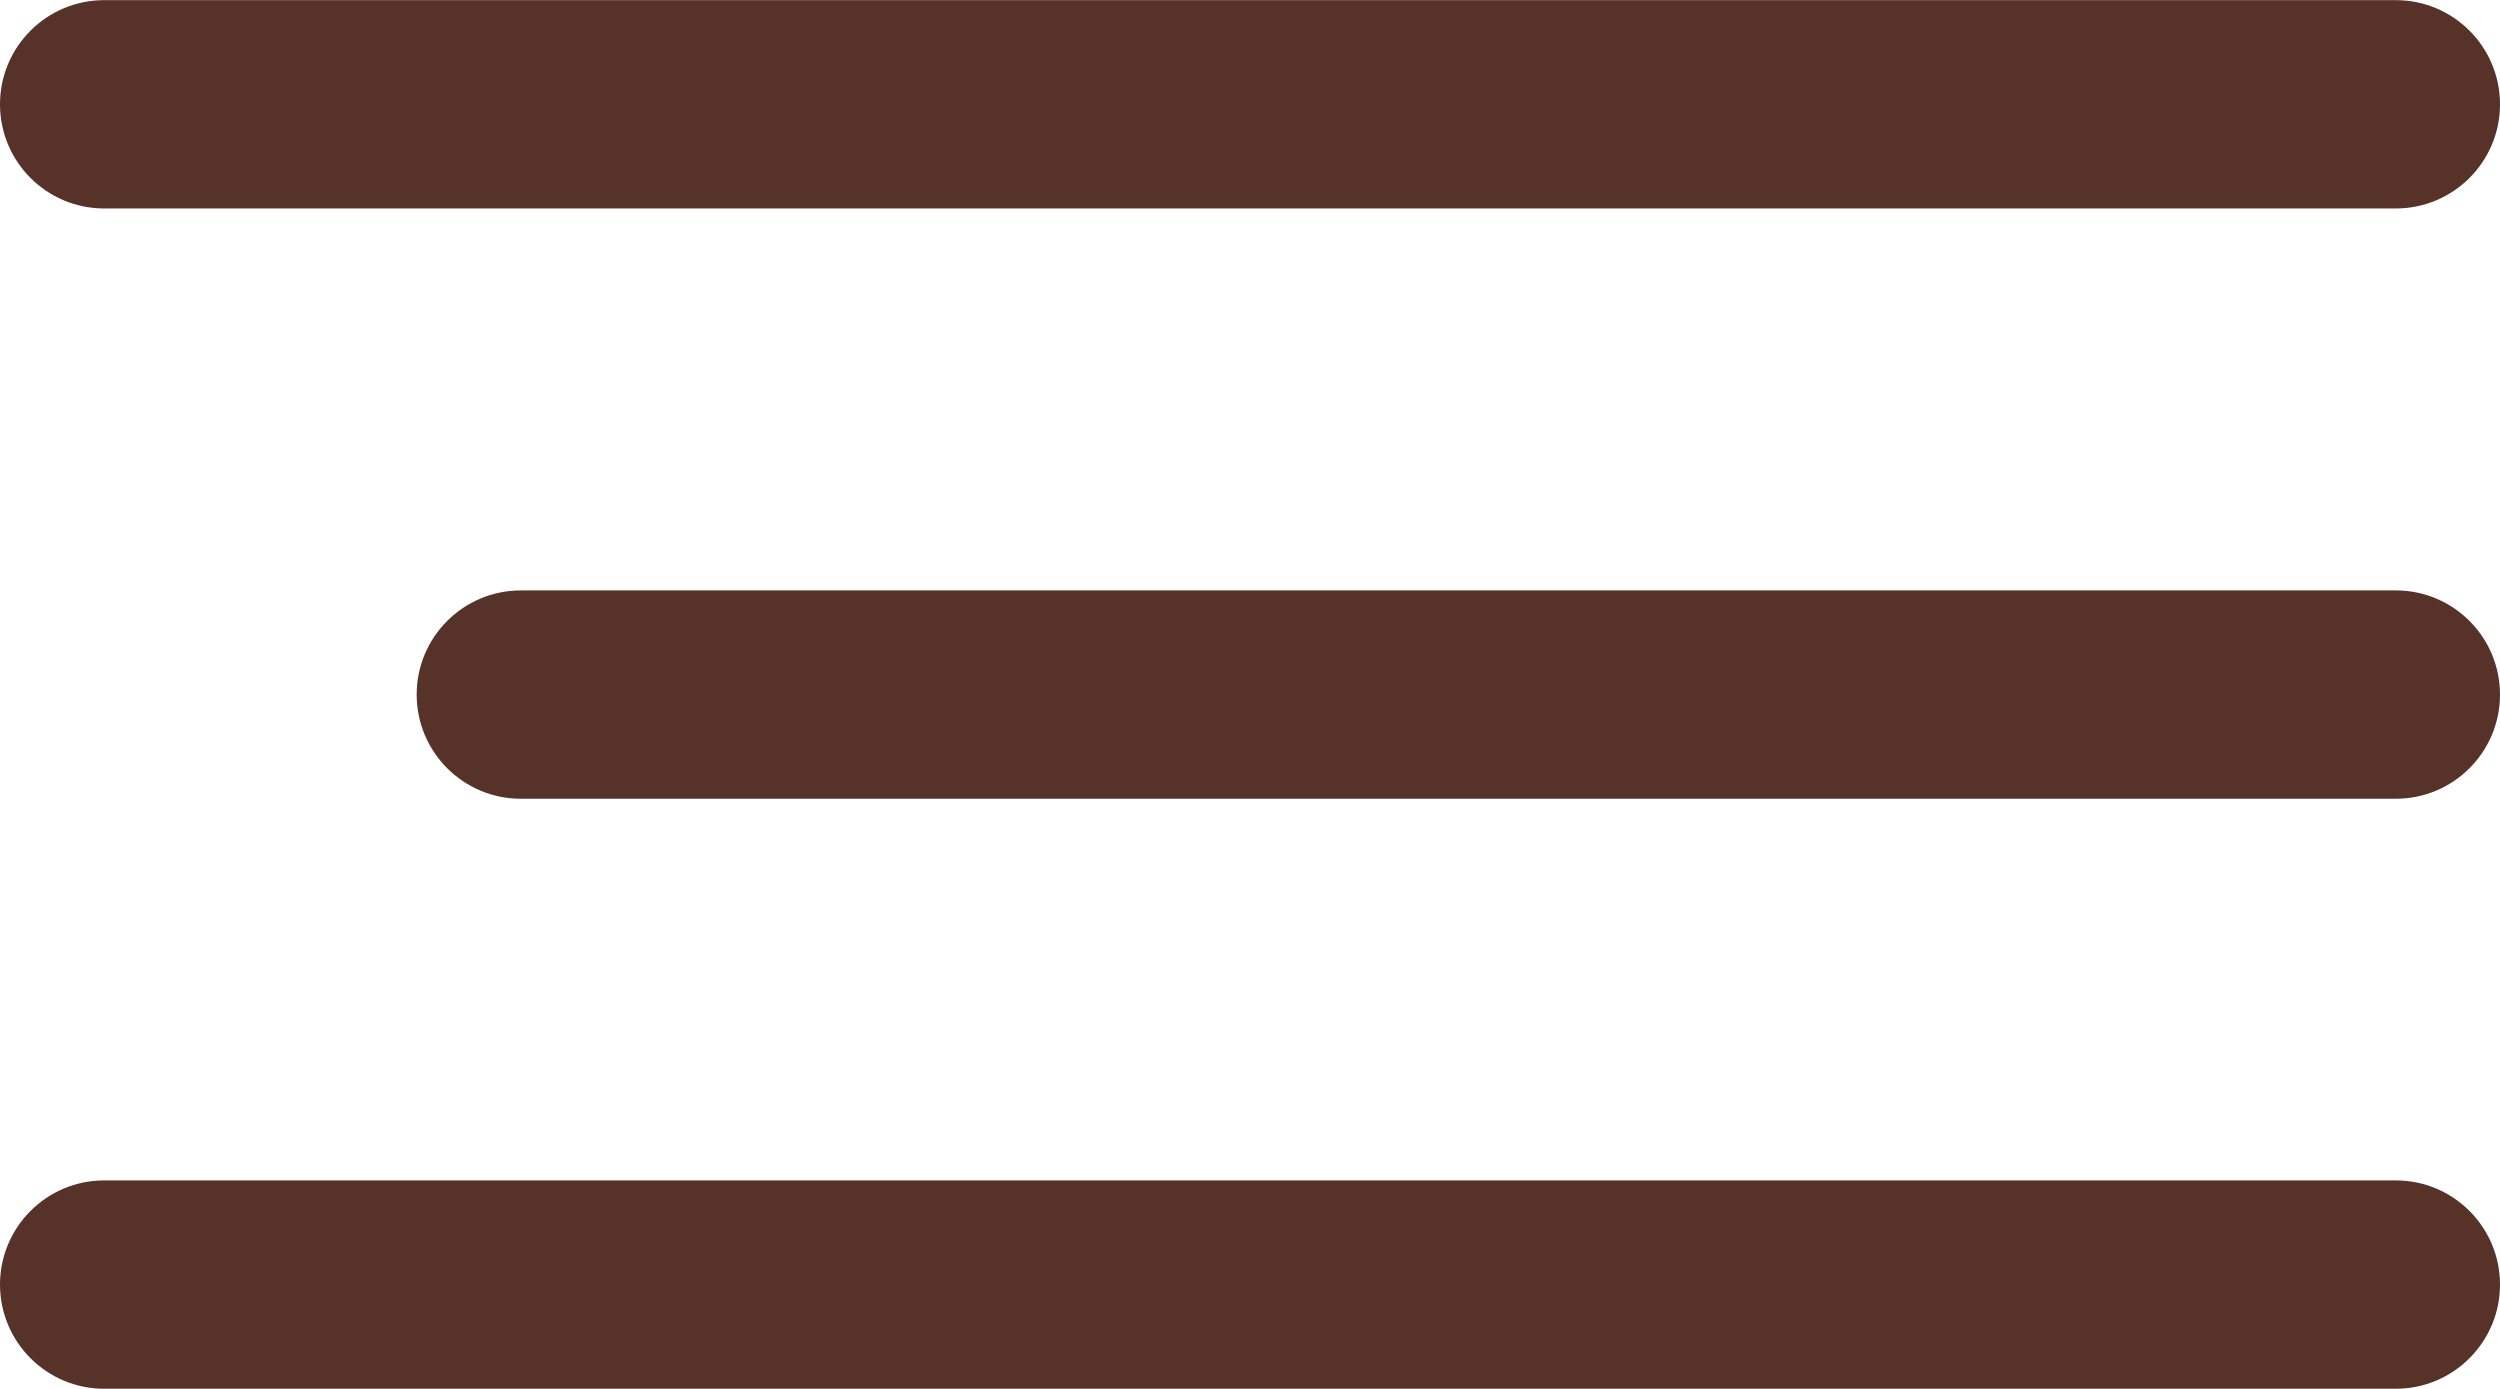 <?xml version="1.0" encoding="UTF-8"?> <svg xmlns="http://www.w3.org/2000/svg" width="18" height="10" viewBox="0 0 18 10" fill="none"><path d="M0.75 0.001H17.25C17.664 0.001 18 0.337 18 0.751C18 1.165 17.664 1.501 17.25 1.501H0.75C0.336 1.501 0 1.165 0 0.751C0 0.337 0.336 0.001 0.75 0.001Z" fill="#573229"></path><path d="M3.75 4.251H17.25C17.664 4.251 18 4.587 18 5.001C18 5.415 17.664 5.751 17.25 5.751H3.75C3.336 5.751 3 5.415 3 5.001C3 4.587 3.336 4.251 3.75 4.251Z" fill="#573229"></path><path d="M0.75 8.499H17.25C17.664 8.499 18 8.835 18 9.249C18 9.663 17.664 9.999 17.25 9.999H0.75C0.336 9.999 0 9.663 0 9.249C0 8.835 0.336 8.499 0.75 8.499Z" fill="#573229"></path></svg> 